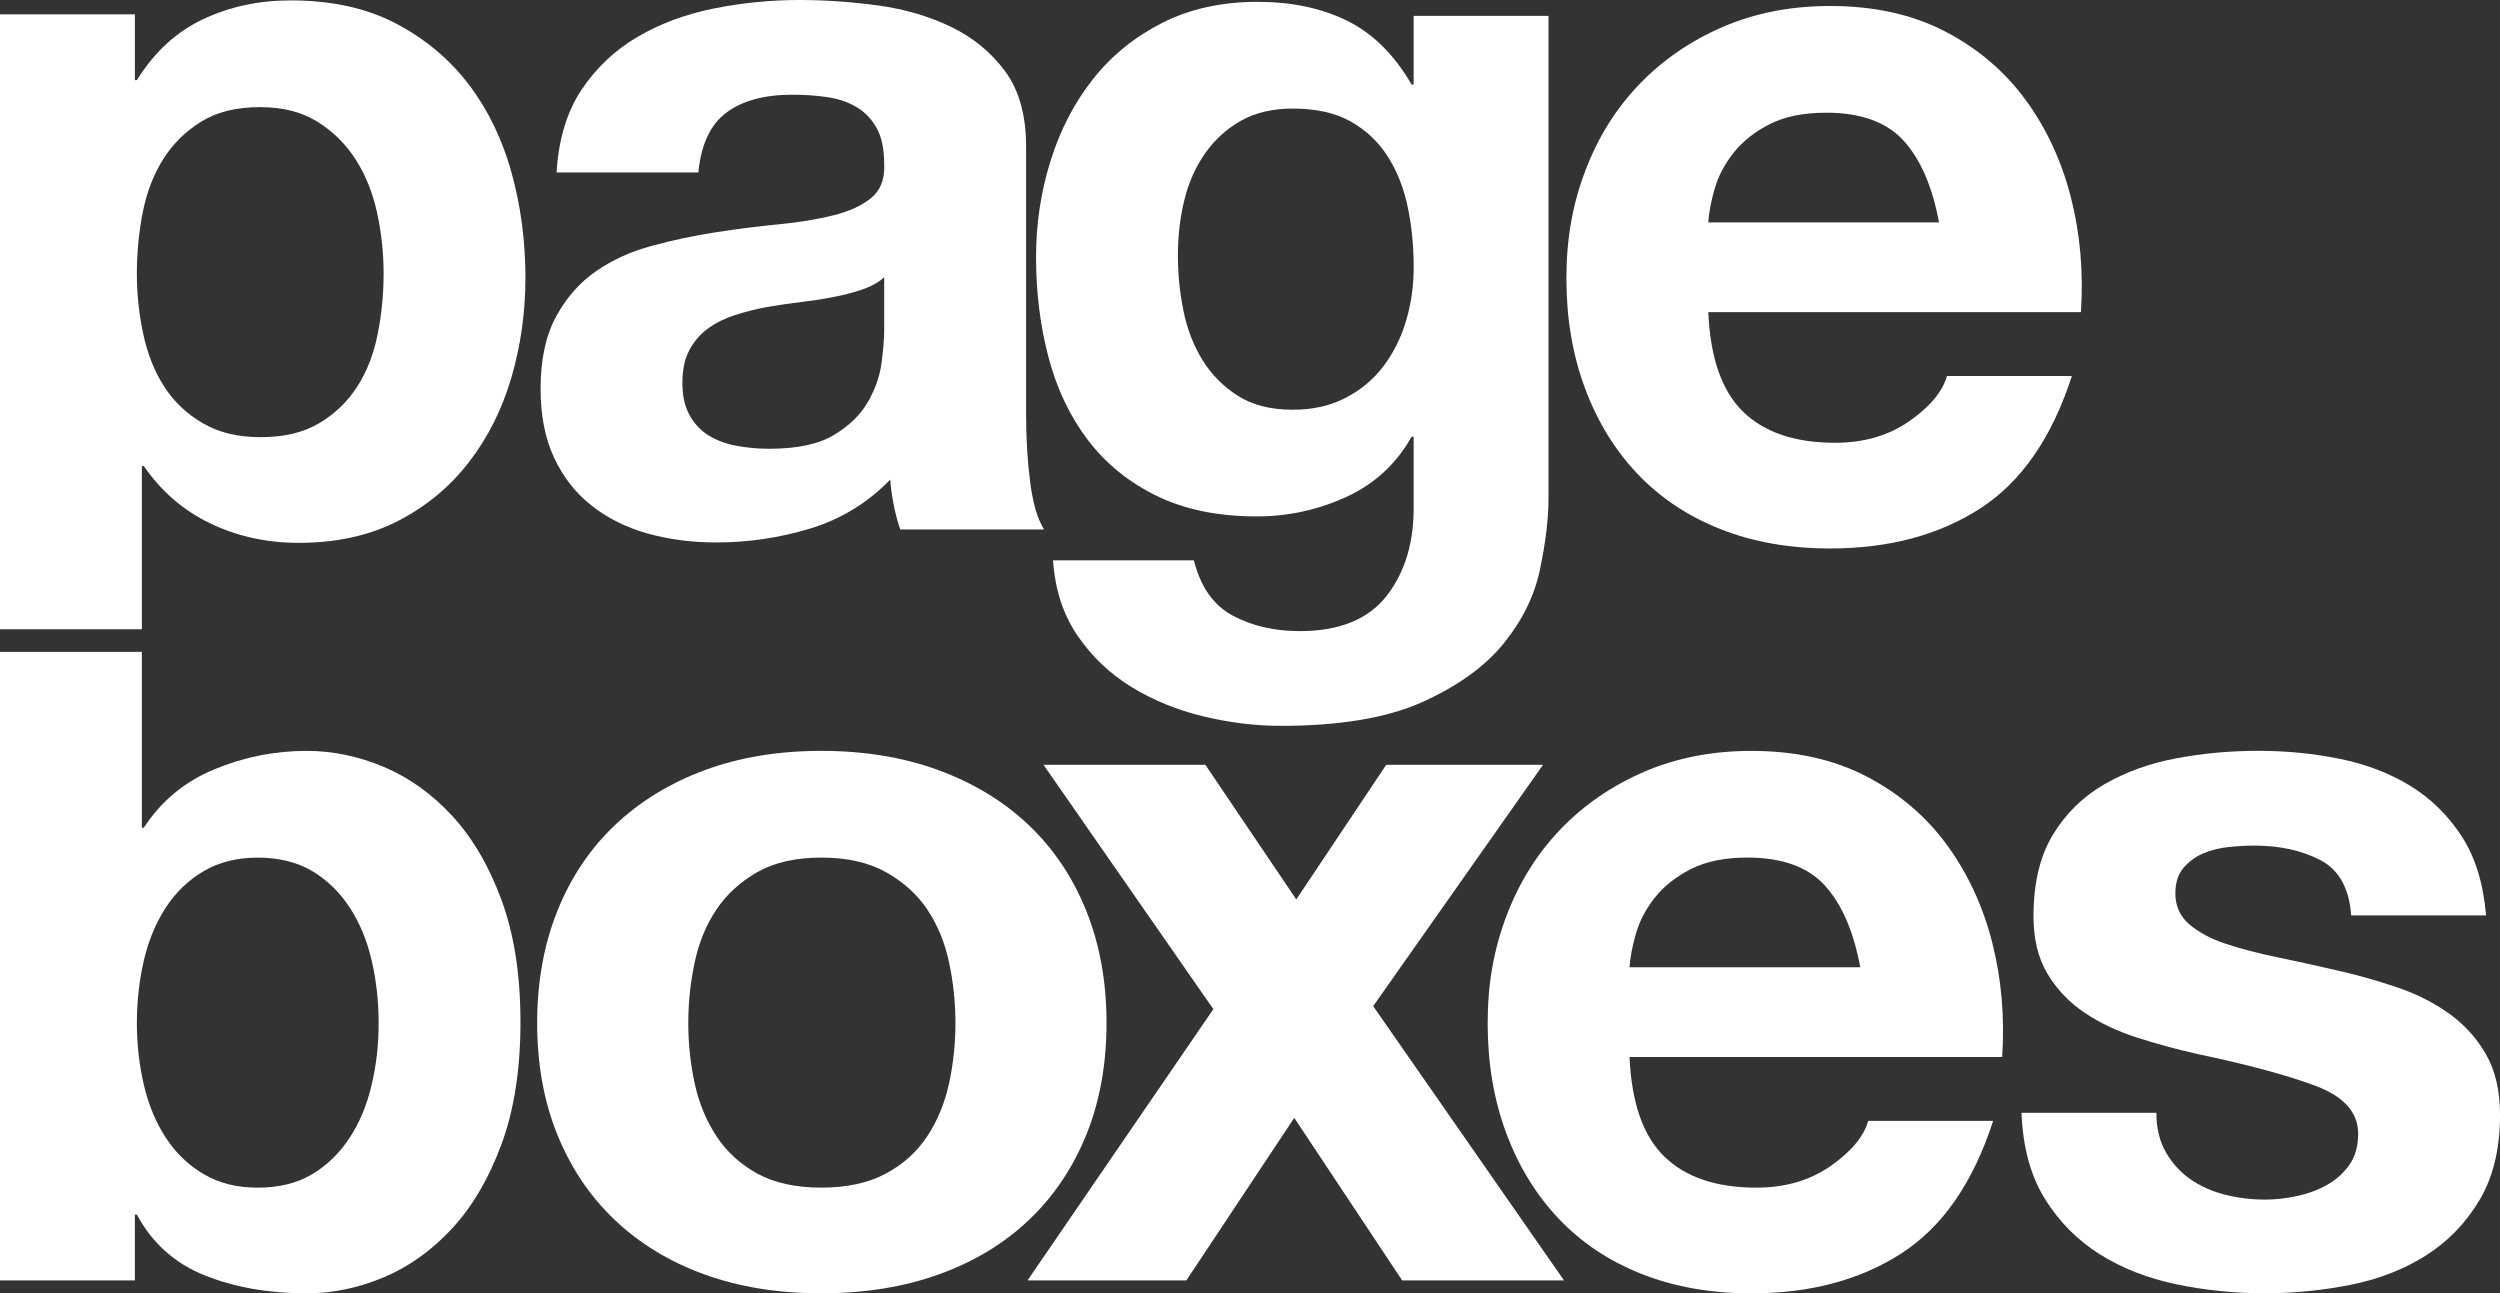 <svg width="433" height="224" viewBox="0 0 433 224" fill="none" xmlns="http://www.w3.org/2000/svg">
<rect x="0" y="0" width="433" height="224" fill="#333333" stroke="none"/>
<path d="M96.397 29.884C96.744 24.128 98.184 19.346 100.723 15.547C103.258 11.748 106.489 8.7 110.414 6.393C114.334 4.09 118.746 2.448 123.651 1.47C128.551 0.491 133.483 0 138.443 0C142.942 0 147.495 0.318 152.113 0.951C156.726 1.583 160.937 2.826 164.744 4.664C168.55 6.506 171.663 9.068 174.088 12.349C176.508 15.629 177.721 19.979 177.721 25.389V71.849C177.721 75.88 177.949 79.738 178.414 83.419C178.874 87.105 179.681 89.871 180.834 91.709H155.919C155.458 90.326 155.08 88.92 154.793 87.478C154.506 86.04 154.301 84.57 154.187 83.073C150.262 87.105 145.649 89.926 140.343 91.537C135.038 93.147 129.618 93.953 124.08 93.953C119.813 93.953 115.829 93.434 112.142 92.396C108.449 91.359 105.222 89.748 102.451 87.56C99.684 85.376 97.519 82.609 95.964 79.27C94.406 75.93 93.631 71.958 93.631 67.353C93.631 62.289 94.524 58.112 96.311 54.832C98.098 51.551 100.404 48.935 103.23 46.974C106.056 45.017 109.288 43.548 112.921 42.57C116.554 41.591 120.214 40.813 123.906 40.24C127.599 39.667 131.231 39.203 134.805 38.857C138.379 38.511 141.551 37.992 144.323 37.301C147.09 36.609 149.282 35.604 150.896 34.279C152.509 32.956 153.257 31.026 153.143 28.492C153.143 25.844 152.71 23.742 151.844 22.19C150.978 20.634 149.824 19.428 148.384 18.564C146.939 17.699 145.271 17.126 143.365 16.835C141.46 16.548 139.413 16.403 137.221 16.403C132.376 16.403 128.569 17.44 125.803 19.51C123.036 21.581 121.418 25.038 120.957 29.875H96.388L96.397 29.884ZM153.147 48.016C152.108 48.94 150.814 49.658 149.255 50.173C147.696 50.691 146.023 51.124 144.236 51.469C142.445 51.815 140.571 52.102 138.611 52.334C136.647 52.566 134.687 52.853 132.727 53.198C130.88 53.544 129.062 54.004 127.275 54.581C125.484 55.159 123.929 55.937 122.603 56.911C121.276 57.889 120.21 59.127 119.403 60.624C118.596 62.121 118.19 64.023 118.19 66.325C118.19 68.627 118.591 70.356 119.403 71.853C120.21 73.35 121.308 74.529 122.689 75.393C124.075 76.258 125.689 76.863 127.535 77.209C129.381 77.554 131.282 77.727 133.246 77.727C138.092 77.727 141.838 76.922 144.491 75.311C147.144 73.701 149.104 71.771 150.376 69.524C151.643 67.281 152.423 65.005 152.71 62.703C152.997 60.401 153.143 58.558 153.143 57.175V48.02L153.147 48.016Z" fill="white"/>
<path d="M266.739 98.598C265.758 103.202 263.653 107.493 260.421 111.465C257.189 115.437 252.517 118.804 246.404 121.571C240.287 124.333 232.101 125.716 221.835 125.716C217.45 125.716 212.983 125.17 208.425 124.078C203.867 122.981 199.714 121.284 195.967 118.982C192.216 116.68 189.103 113.713 186.623 110.087C184.143 106.46 182.73 102.11 182.384 97.046H206.78C207.933 101.651 210.18 104.845 213.526 106.633C216.871 108.417 220.732 109.309 225.117 109.309C232.037 109.309 237.083 107.234 240.255 103.089C243.428 98.944 244.955 93.702 244.841 87.373V75.63H244.494C241.841 80.353 238.063 83.833 233.163 86.076C228.258 88.32 223.098 89.443 217.678 89.443C210.987 89.443 205.221 88.265 200.375 85.903C195.53 83.547 191.55 80.321 188.437 76.23C185.324 72.144 183.045 67.367 181.604 61.893C180.159 56.424 179.444 50.641 179.444 44.535C179.444 38.779 180.278 33.224 181.951 27.869C183.624 22.513 186.072 17.795 189.303 13.704C192.531 9.619 196.542 6.365 201.328 3.945C206.114 1.529 211.625 0.318 217.851 0.318C223.736 0.318 228.896 1.415 233.336 3.599C237.776 5.787 241.495 9.473 244.494 14.651H244.841V2.744H268.197V86.336C268.197 89.907 267.705 93.993 266.725 98.598H266.739ZM233.085 68.891C235.738 67.508 237.931 65.67 239.658 63.363C241.39 61.061 242.685 58.44 243.551 55.505C244.417 52.57 244.85 49.49 244.85 46.264C244.85 42.579 244.503 39.098 243.811 35.813C243.118 32.528 241.965 29.625 240.351 27.09C238.733 24.561 236.599 22.545 233.951 21.048C231.298 19.551 227.953 18.805 223.914 18.805C220.454 18.805 217.482 19.497 215.003 20.875C212.523 22.258 210.444 24.128 208.772 26.49C207.099 28.851 205.886 31.558 205.139 34.607C204.386 37.66 204.013 40.854 204.013 44.194C204.013 47.533 204.327 50.614 204.965 53.781C205.599 56.947 206.698 59.8 208.252 62.33C209.811 64.864 211.857 66.935 214.396 68.55C216.931 70.165 220.108 70.966 223.914 70.966C227.374 70.966 230.428 70.274 233.085 68.896V68.891Z" fill="white"/>
<path d="M301.928 71.335C305.62 74.906 310.926 76.69 317.845 76.69C322.805 76.69 327.071 75.453 330.649 72.977C334.223 70.502 336.416 67.881 337.222 65.12H358.851C355.392 75.826 350.086 83.488 342.934 88.088C335.782 92.692 327.131 94.995 316.979 94.995C309.941 94.995 303.596 93.871 297.949 91.628C292.297 89.385 287.506 86.186 283.586 82.041C279.661 77.896 276.634 72.945 274.501 67.19C272.363 61.434 271.301 55.1 271.301 48.189C271.301 41.278 272.395 35.294 274.588 29.534C276.776 23.778 279.894 18.801 283.932 14.597C287.971 10.397 292.784 7.085 298.382 4.664C303.975 2.248 310.174 1.038 316.984 1.038C324.596 1.038 331.228 2.507 336.881 5.442C342.533 8.377 347.178 12.322 350.811 17.272C354.443 22.222 357.064 27.864 358.683 34.198C360.296 40.531 360.871 47.152 360.415 54.059H295.875C296.221 62.003 298.236 67.763 301.933 71.33L301.928 71.335ZM329.701 24.356C326.761 21.135 322.29 19.52 316.291 19.52C312.366 19.52 309.112 20.184 306.514 21.503C303.92 22.827 301.841 24.47 300.283 26.427C298.724 28.387 297.63 30.458 296.996 32.646C296.362 34.835 295.984 36.791 295.87 38.52H335.837C334.684 32.3 332.637 27.582 329.692 24.356H329.701Z" fill="white"/>
<path d="M96.539 157.771C98.873 151.956 102.191 147.005 106.494 142.92C110.792 138.834 115.957 135.667 121.978 133.419C128 131.176 134.76 130.052 142.253 130.052C149.747 130.052 156.539 131.176 162.619 133.419C168.7 135.662 173.892 138.834 178.195 142.92C182.493 147.01 185.812 151.96 188.15 157.771C190.484 163.586 191.651 170.065 191.651 177.199C191.651 184.333 190.479 190.785 188.15 196.541C185.816 202.301 182.498 207.22 178.195 211.306C173.892 215.396 168.7 218.531 162.619 220.72C156.539 222.904 149.747 224 142.253 224C134.76 224 127.995 222.904 121.978 220.72C115.957 218.536 110.797 215.396 106.494 211.306C102.191 207.22 98.873 202.297 96.539 196.541C94.205 190.785 93.038 184.338 93.038 177.199C93.038 170.06 94.205 163.586 96.539 157.771ZM120.319 187.65C121.058 191.049 122.316 194.102 124.098 196.805C125.88 199.512 128.246 201.669 131.195 203.28C134.144 204.895 137.832 205.696 142.253 205.696C146.675 205.696 150.394 204.89 153.407 203.28C156.416 201.669 158.813 199.508 160.596 196.805C162.373 194.102 163.636 191.049 164.374 187.65C165.113 184.256 165.482 180.771 165.482 177.204C165.482 173.636 165.113 170.124 164.374 166.666C163.636 163.212 162.373 160.164 160.596 157.511C158.813 154.863 156.416 152.707 153.407 151.037C150.394 149.367 146.679 148.534 142.253 148.534C137.827 148.534 134.144 149.371 131.195 151.037C128.246 152.707 125.88 154.868 124.098 157.511C122.316 160.159 121.058 163.212 120.319 166.666C119.581 170.119 119.211 173.632 119.211 177.204C119.211 180.775 119.581 184.256 120.319 187.65Z" fill="white"/>
<path d="M180.743 132.468H208.772L224.516 155.782L240.087 132.468H267.249L237.835 174.264L270.882 221.762H242.853L224.165 193.611L205.48 221.762H177.972L210.153 174.783L180.738 132.468H180.743Z" fill="white"/>
<path d="M288.29 200.345C291.982 203.916 297.288 205.7 304.207 205.7C309.167 205.7 313.433 204.462 317.011 201.987C320.585 199.512 322.777 196.891 323.584 194.129H345.213C341.753 204.836 336.448 212.498 329.296 217.102C322.144 221.707 313.492 224.009 303.341 224.009C296.303 224.009 289.958 222.885 284.31 220.642C278.658 218.399 273.868 215.2 269.947 211.055C266.023 206.91 262.996 201.96 260.863 196.204C258.725 190.449 257.663 184.115 257.663 177.208C257.663 170.301 258.757 164.313 260.95 158.553C263.138 152.797 266.255 147.82 270.294 143.616C274.333 139.416 279.146 136.104 284.744 133.683C290.336 131.267 296.536 130.057 303.346 130.057C310.958 130.057 317.59 131.526 323.242 134.461C328.895 137.396 333.539 141.341 337.172 146.291C340.805 151.241 343.426 156.888 345.044 163.217C346.658 169.55 347.232 176.171 346.776 183.078H282.236C282.583 191.022 284.598 196.782 288.294 200.349L288.29 200.345ZM316.063 153.366C313.123 150.145 308.651 148.53 302.653 148.53C298.728 148.53 295.474 149.194 292.875 150.513C290.282 151.837 288.203 153.48 286.644 155.436C285.085 157.397 283.991 159.468 283.358 161.656C282.724 163.845 282.346 165.801 282.232 167.53H322.198C321.045 161.31 318.999 156.592 316.054 153.366H316.063Z" fill="white"/>
<path d="M375.124 199.567C376.218 201.464 377.631 203.02 379.363 204.23C381.095 205.441 383.083 206.332 385.33 206.906C387.577 207.484 389.916 207.77 392.336 207.77C394.068 207.77 395.882 207.57 397.788 207.165C399.693 206.765 401.421 206.128 402.98 205.263C404.538 204.399 405.833 203.252 406.872 201.81C407.912 200.372 408.431 198.557 408.431 196.368C408.431 192.683 405.979 189.921 401.079 188.078C396.174 186.24 389.341 184.392 380.576 182.55C376.998 181.744 373.511 180.793 370.11 179.701C366.705 178.609 363.678 177.172 361.026 175.384C358.373 173.6 356.239 171.352 354.621 168.65C353.003 165.947 352.201 162.634 352.201 158.717C352.201 152.961 353.327 148.243 355.574 144.553C357.821 140.867 360.793 137.964 364.485 135.831C368.177 133.701 372.33 132.204 376.943 131.34C381.556 130.475 386.287 130.043 391.133 130.043C395.978 130.043 400.678 130.503 405.236 131.426C409.79 132.35 413.855 133.901 417.434 136.09C421.007 138.278 423.979 141.186 426.345 144.812C428.706 148.439 430.124 153.016 430.584 158.544H407.228C406.881 153.826 405.09 150.627 401.863 148.957C398.631 147.287 394.825 146.455 390.444 146.455C389.059 146.455 387.559 146.541 385.945 146.714C384.327 146.887 382.859 147.26 381.533 147.838C380.207 148.416 379.081 149.248 378.16 150.34C377.235 151.437 376.774 152.902 376.774 154.745C376.774 156.933 377.581 158.717 379.195 160.1C380.808 161.483 382.914 162.603 385.512 163.467C388.111 164.332 391.078 165.11 394.424 165.797C397.769 166.488 401.17 167.239 404.634 168.04C408.208 168.845 411.699 169.828 415.1 170.975C418.5 172.126 421.527 173.65 424.184 175.552C426.837 177.454 428.971 179.815 430.584 182.632C432.198 185.453 433.005 188.938 433.005 193.078C433.005 198.952 431.819 203.871 429.458 207.843C427.093 211.815 424.007 215.009 420.201 217.43C416.394 219.846 412.037 221.548 407.137 222.526C402.232 223.504 397.245 223.995 392.172 223.995C387.099 223.995 381.902 223.477 376.947 222.439C371.988 221.402 367.576 219.678 363.71 217.257C359.845 214.841 356.672 211.642 354.193 207.67C351.713 203.698 350.355 198.72 350.127 192.733H373.483C373.483 195.381 374.03 197.656 375.129 199.553L375.124 199.567Z" fill="white"/>
<path d="M88.589 29.862C86.971 24.047 84.491 18.955 81.15 14.578C77.804 10.206 73.593 6.693 68.519 4.04C63.441 1.392 57.384 0.068 50.35 0.068C44.812 0.068 39.734 1.165 35.126 3.349C30.513 5.537 26.702 9.05 23.707 13.882H23.361V2.484H0V108.99H24.569V80.721H24.915C27.915 85.098 31.748 88.406 36.42 90.654C41.092 92.897 46.198 94.021 51.731 94.021C58.304 94.021 64.043 92.751 68.948 90.222C73.848 87.692 77.946 84.293 81.232 80.03C84.519 75.771 86.971 70.875 88.585 65.352C90.198 59.823 91.005 54.068 91.005 48.08C91.005 41.751 90.198 35.672 88.585 29.857L88.589 29.862ZM65.401 57.926C64.709 61.379 63.523 64.4 61.855 66.994C60.182 69.583 57.99 71.685 55.282 73.3C52.57 74.915 49.197 75.716 45.158 75.716C41.12 75.716 37.893 74.911 35.121 73.3C32.354 71.69 30.13 69.588 28.462 66.994C26.789 64.405 25.576 61.379 24.829 57.926C24.077 54.472 23.703 50.96 23.703 47.393C23.703 43.825 24.049 40.14 24.742 36.687C25.435 33.233 26.616 30.185 28.288 27.532C29.961 24.884 32.154 22.727 34.861 21.057C37.569 19.388 40.942 18.555 44.985 18.555C49.028 18.555 52.224 19.392 54.936 21.057C57.643 22.727 59.868 24.916 61.595 27.619C63.328 30.326 64.563 33.406 65.315 36.859C66.062 40.313 66.441 43.825 66.441 47.393C66.441 50.96 66.094 54.472 65.401 57.926Z" fill="white"/>
<path d="M86.857 155.869C84.665 149.94 81.811 145.076 78.292 141.277C74.773 137.478 70.821 134.657 66.441 132.814C62.056 130.971 57.616 130.052 53.117 130.052C47.579 130.052 42.246 131.117 37.113 133.246C31.98 135.376 27.915 138.747 24.915 143.352H24.569V112.908H0V221.761H23.356V210.364H23.703C26.356 215.314 30.276 218.827 35.468 220.897C40.659 222.972 46.539 224.005 53.117 224.005C57.616 224.005 62.056 223.081 66.441 221.243C70.821 219.405 74.773 216.579 78.292 212.78C81.811 208.981 84.665 204.117 86.857 198.183C89.045 192.255 90.144 185.202 90.144 177.026C90.144 168.85 89.045 161.802 86.857 155.869ZM64.367 187.91C63.56 191.363 62.293 194.416 60.561 197.064C58.828 199.712 56.668 201.814 54.074 203.37C51.481 204.926 48.336 205.7 44.643 205.7C40.951 205.7 37.952 204.922 35.299 203.37C32.646 201.814 30.453 199.717 28.726 197.064C26.994 194.416 25.727 191.363 24.92 187.91C24.113 184.456 23.707 180.889 23.707 177.203C23.707 173.518 24.108 169.778 24.92 166.324C25.727 162.871 26.998 159.823 28.726 157.17C30.458 154.522 32.646 152.42 35.299 150.868C37.952 149.312 41.065 148.539 44.643 148.539C48.221 148.539 51.476 149.317 54.074 150.868C56.668 152.424 58.833 154.526 60.561 157.17C62.293 159.818 63.56 162.871 64.367 166.324C65.174 169.778 65.579 173.404 65.579 177.203C65.579 181.003 65.174 184.456 64.367 187.91Z" fill="white"/>
</svg>
